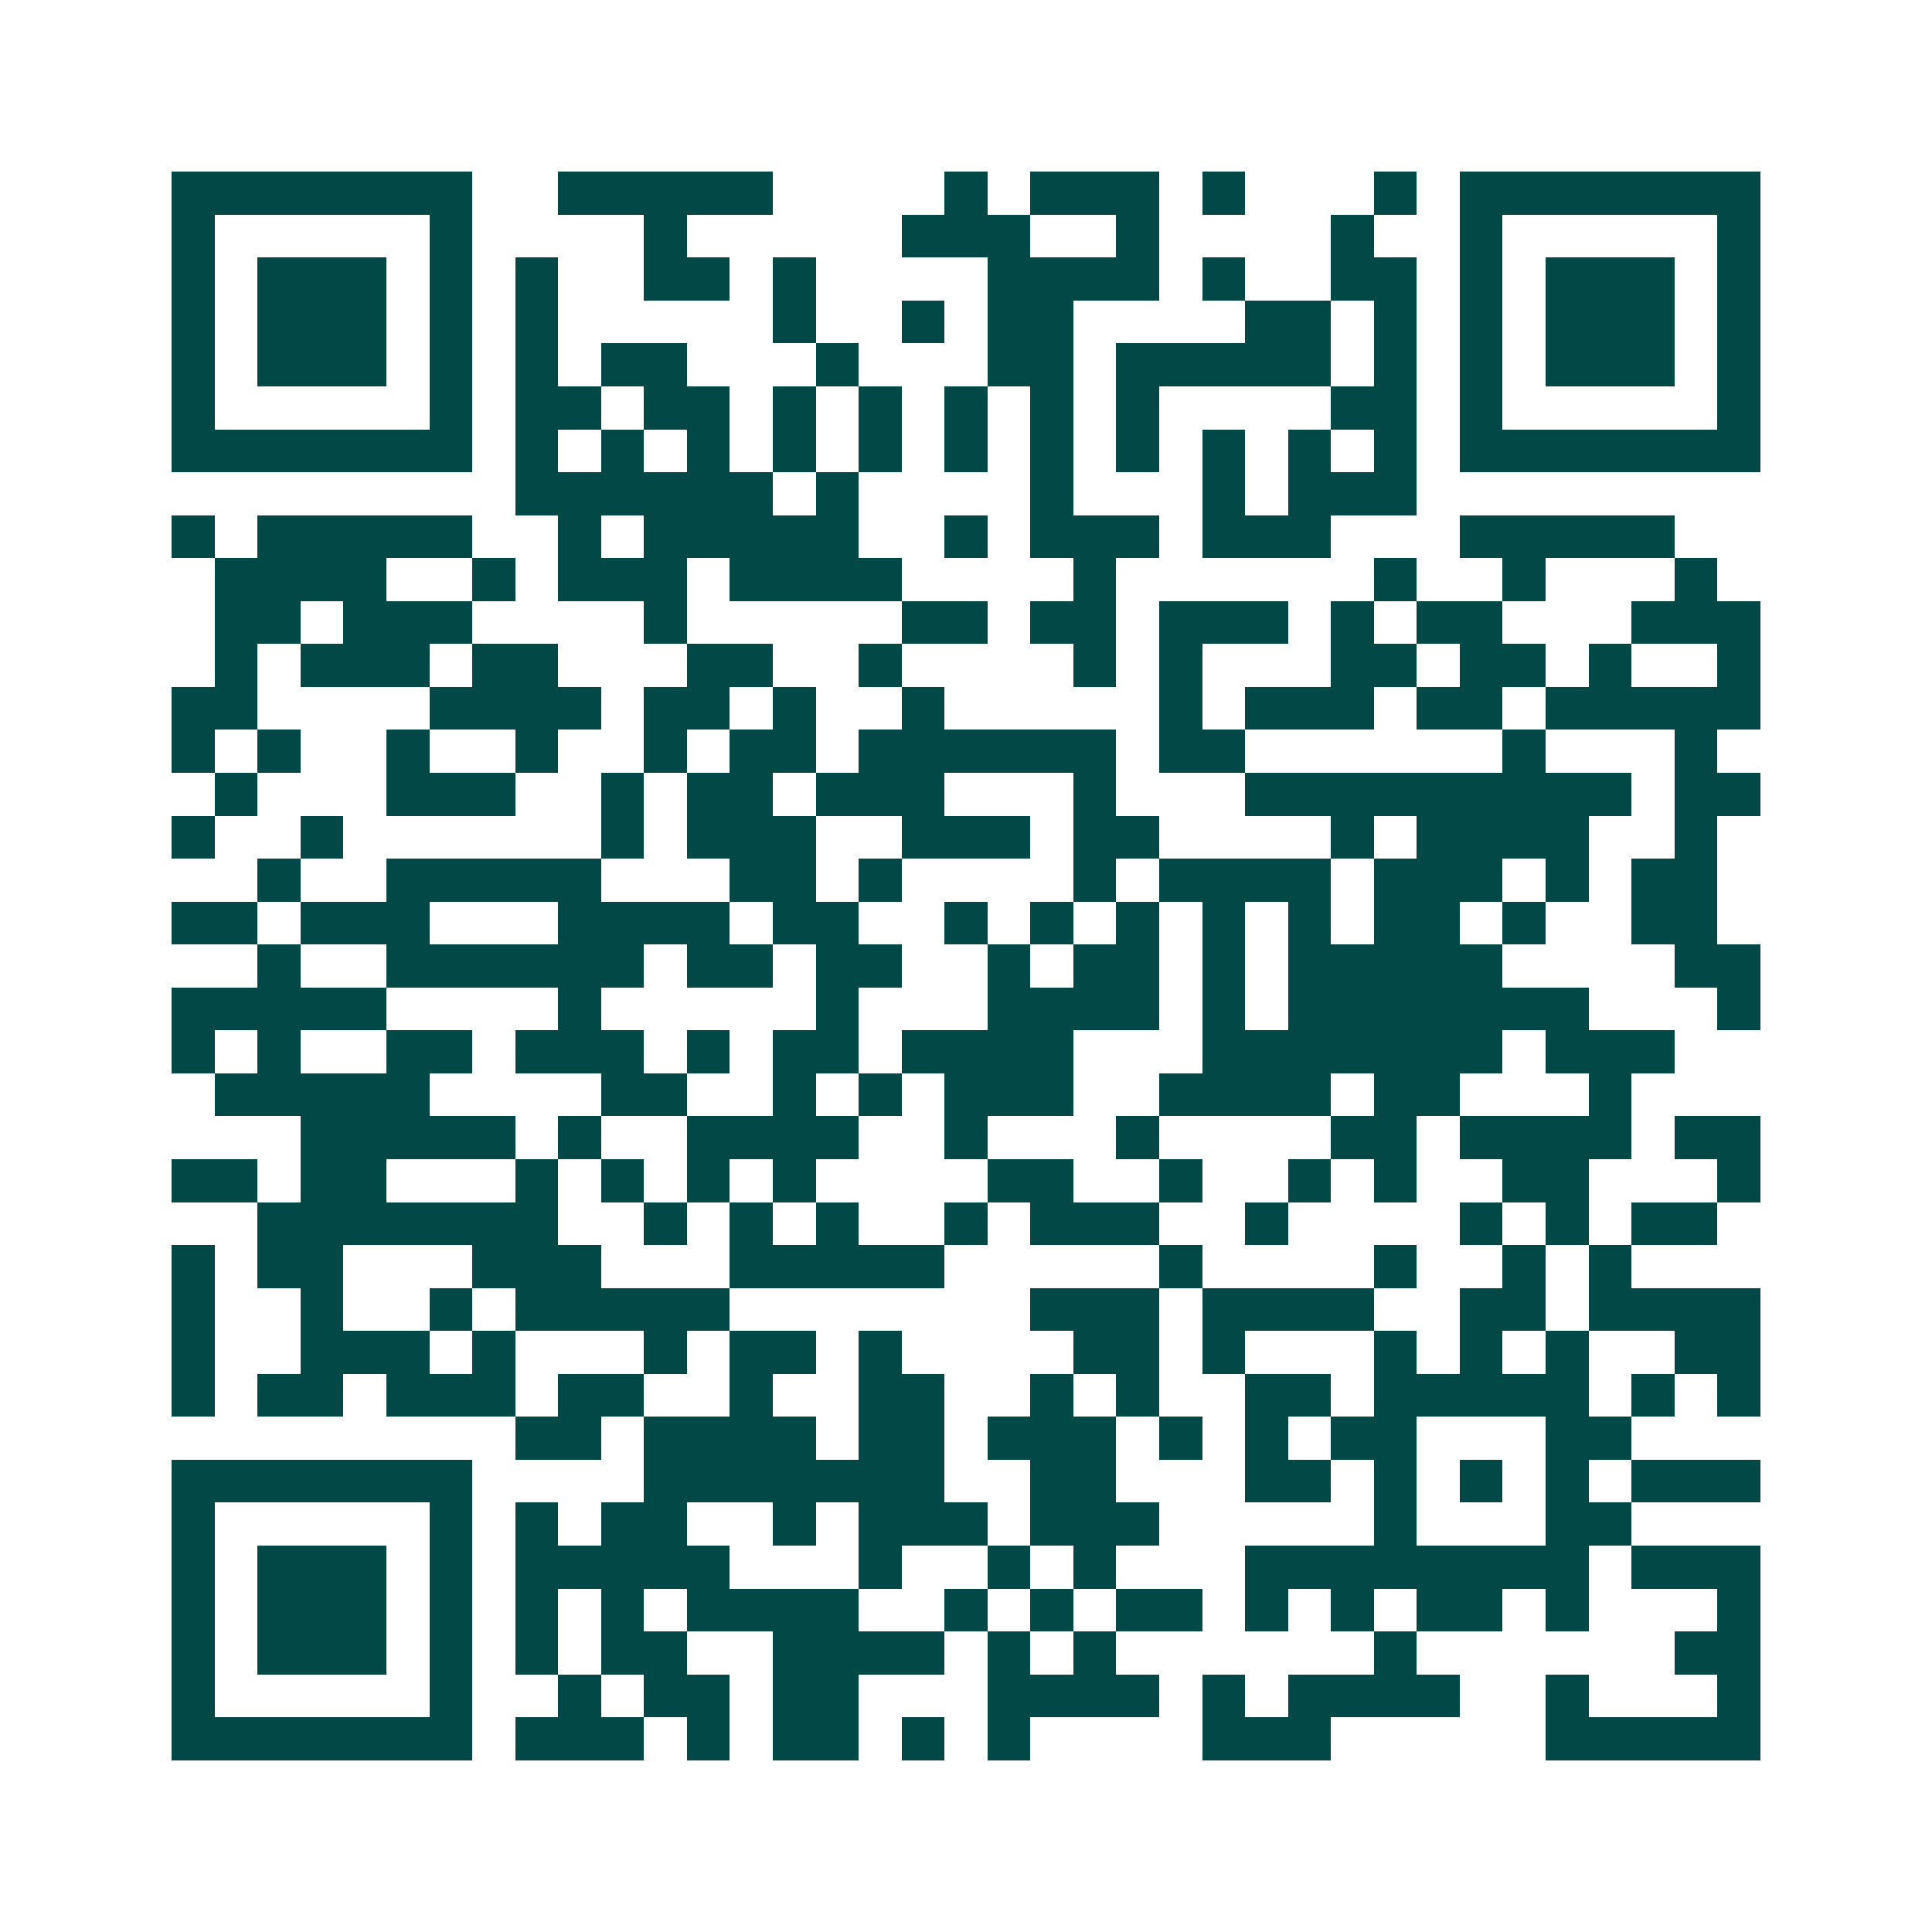 <svg xmlns="http://www.w3.org/2000/svg" width="200" height="200" viewBox="0 0 45 45" shape-rendering="crispEdges"><path fill="#ffffff" d="M0 0h45v45H0z"/><path stroke="#014847" d="M4 4.5h7m2 0h5m4 0h1m1 0h3m1 0h1m3 0h1m1 0h7M4 5.5h1m5 0h1m4 0h1m5 0h3m2 0h1m4 0h1m2 0h1m5 0h1M4 6.5h1m1 0h3m1 0h1m1 0h1m2 0h2m1 0h1m4 0h4m1 0h1m2 0h2m1 0h1m1 0h3m1 0h1M4 7.5h1m1 0h3m1 0h1m1 0h1m5 0h1m2 0h1m1 0h2m4 0h2m1 0h1m1 0h1m1 0h3m1 0h1M4 8.5h1m1 0h3m1 0h1m1 0h1m1 0h2m3 0h1m3 0h2m1 0h5m1 0h1m1 0h1m1 0h3m1 0h1M4 9.5h1m5 0h1m1 0h2m1 0h2m1 0h1m1 0h1m1 0h1m1 0h1m1 0h1m4 0h2m1 0h1m5 0h1M4 10.5h7m1 0h1m1 0h1m1 0h1m1 0h1m1 0h1m1 0h1m1 0h1m1 0h1m1 0h1m1 0h1m1 0h1m1 0h7M12 11.5h6m1 0h1m4 0h1m3 0h1m1 0h3M4 12.5h1m1 0h5m2 0h1m1 0h5m2 0h1m1 0h3m1 0h3m3 0h5M5 13.5h4m2 0h1m1 0h3m1 0h4m4 0h1m6 0h1m2 0h1m3 0h1M5 14.5h2m1 0h3m4 0h1m5 0h2m1 0h2m1 0h3m1 0h1m1 0h2m3 0h3M5 15.5h1m1 0h3m1 0h2m3 0h2m2 0h1m4 0h1m1 0h1m3 0h2m1 0h2m1 0h1m2 0h1M4 16.5h2m4 0h4m1 0h2m1 0h1m2 0h1m5 0h1m1 0h3m1 0h2m1 0h5M4 17.5h1m1 0h1m2 0h1m2 0h1m2 0h1m1 0h2m1 0h6m1 0h2m6 0h1m3 0h1M5 18.5h1m3 0h3m2 0h1m1 0h2m1 0h3m3 0h1m3 0h9m1 0h2M4 19.5h1m2 0h1m6 0h1m1 0h3m2 0h3m1 0h2m4 0h1m1 0h4m2 0h1M6 20.5h1m2 0h5m3 0h2m1 0h1m4 0h1m1 0h4m1 0h3m1 0h1m1 0h2M4 21.5h2m1 0h3m3 0h4m1 0h2m2 0h1m1 0h1m1 0h1m1 0h1m1 0h1m1 0h2m1 0h1m2 0h2M6 22.5h1m2 0h6m1 0h2m1 0h2m2 0h1m1 0h2m1 0h1m1 0h5m4 0h2M4 23.5h5m4 0h1m5 0h1m3 0h4m1 0h1m1 0h7m3 0h1M4 24.5h1m1 0h1m2 0h2m1 0h3m1 0h1m1 0h2m1 0h4m3 0h7m1 0h3M5 25.5h5m4 0h2m2 0h1m1 0h1m1 0h3m2 0h4m1 0h2m3 0h1M7 26.5h5m1 0h1m2 0h4m2 0h1m3 0h1m4 0h2m1 0h4m1 0h2M4 27.5h2m1 0h2m3 0h1m1 0h1m1 0h1m1 0h1m4 0h2m2 0h1m2 0h1m1 0h1m2 0h2m3 0h1M6 28.5h7m2 0h1m1 0h1m1 0h1m2 0h1m1 0h3m2 0h1m4 0h1m1 0h1m1 0h2M4 29.5h1m1 0h2m3 0h3m3 0h5m5 0h1m4 0h1m2 0h1m1 0h1M4 30.5h1m2 0h1m2 0h1m1 0h5m7 0h3m1 0h4m2 0h2m1 0h4M4 31.5h1m2 0h3m1 0h1m3 0h1m1 0h2m1 0h1m4 0h2m1 0h1m3 0h1m1 0h1m1 0h1m2 0h2M4 32.5h1m1 0h2m1 0h3m1 0h2m2 0h1m2 0h2m2 0h1m1 0h1m2 0h2m1 0h5m1 0h1m1 0h1M12 33.5h2m1 0h4m1 0h2m1 0h3m1 0h1m1 0h1m1 0h2m3 0h2M4 34.5h7m4 0h7m2 0h2m3 0h2m1 0h1m1 0h1m1 0h1m1 0h3M4 35.5h1m5 0h1m1 0h1m1 0h2m2 0h1m1 0h3m1 0h3m5 0h1m3 0h2M4 36.5h1m1 0h3m1 0h1m1 0h5m3 0h1m2 0h1m1 0h1m3 0h8m1 0h3M4 37.5h1m1 0h3m1 0h1m1 0h1m1 0h1m1 0h4m2 0h1m1 0h1m1 0h2m1 0h1m1 0h1m1 0h2m1 0h1m3 0h1M4 38.5h1m1 0h3m1 0h1m1 0h1m1 0h2m2 0h4m1 0h1m1 0h1m6 0h1m6 0h2M4 39.5h1m5 0h1m2 0h1m1 0h2m1 0h2m3 0h4m1 0h1m1 0h4m2 0h1m3 0h1M4 40.5h7m1 0h3m1 0h1m1 0h2m1 0h1m1 0h1m4 0h3m5 0h5"/></svg>
